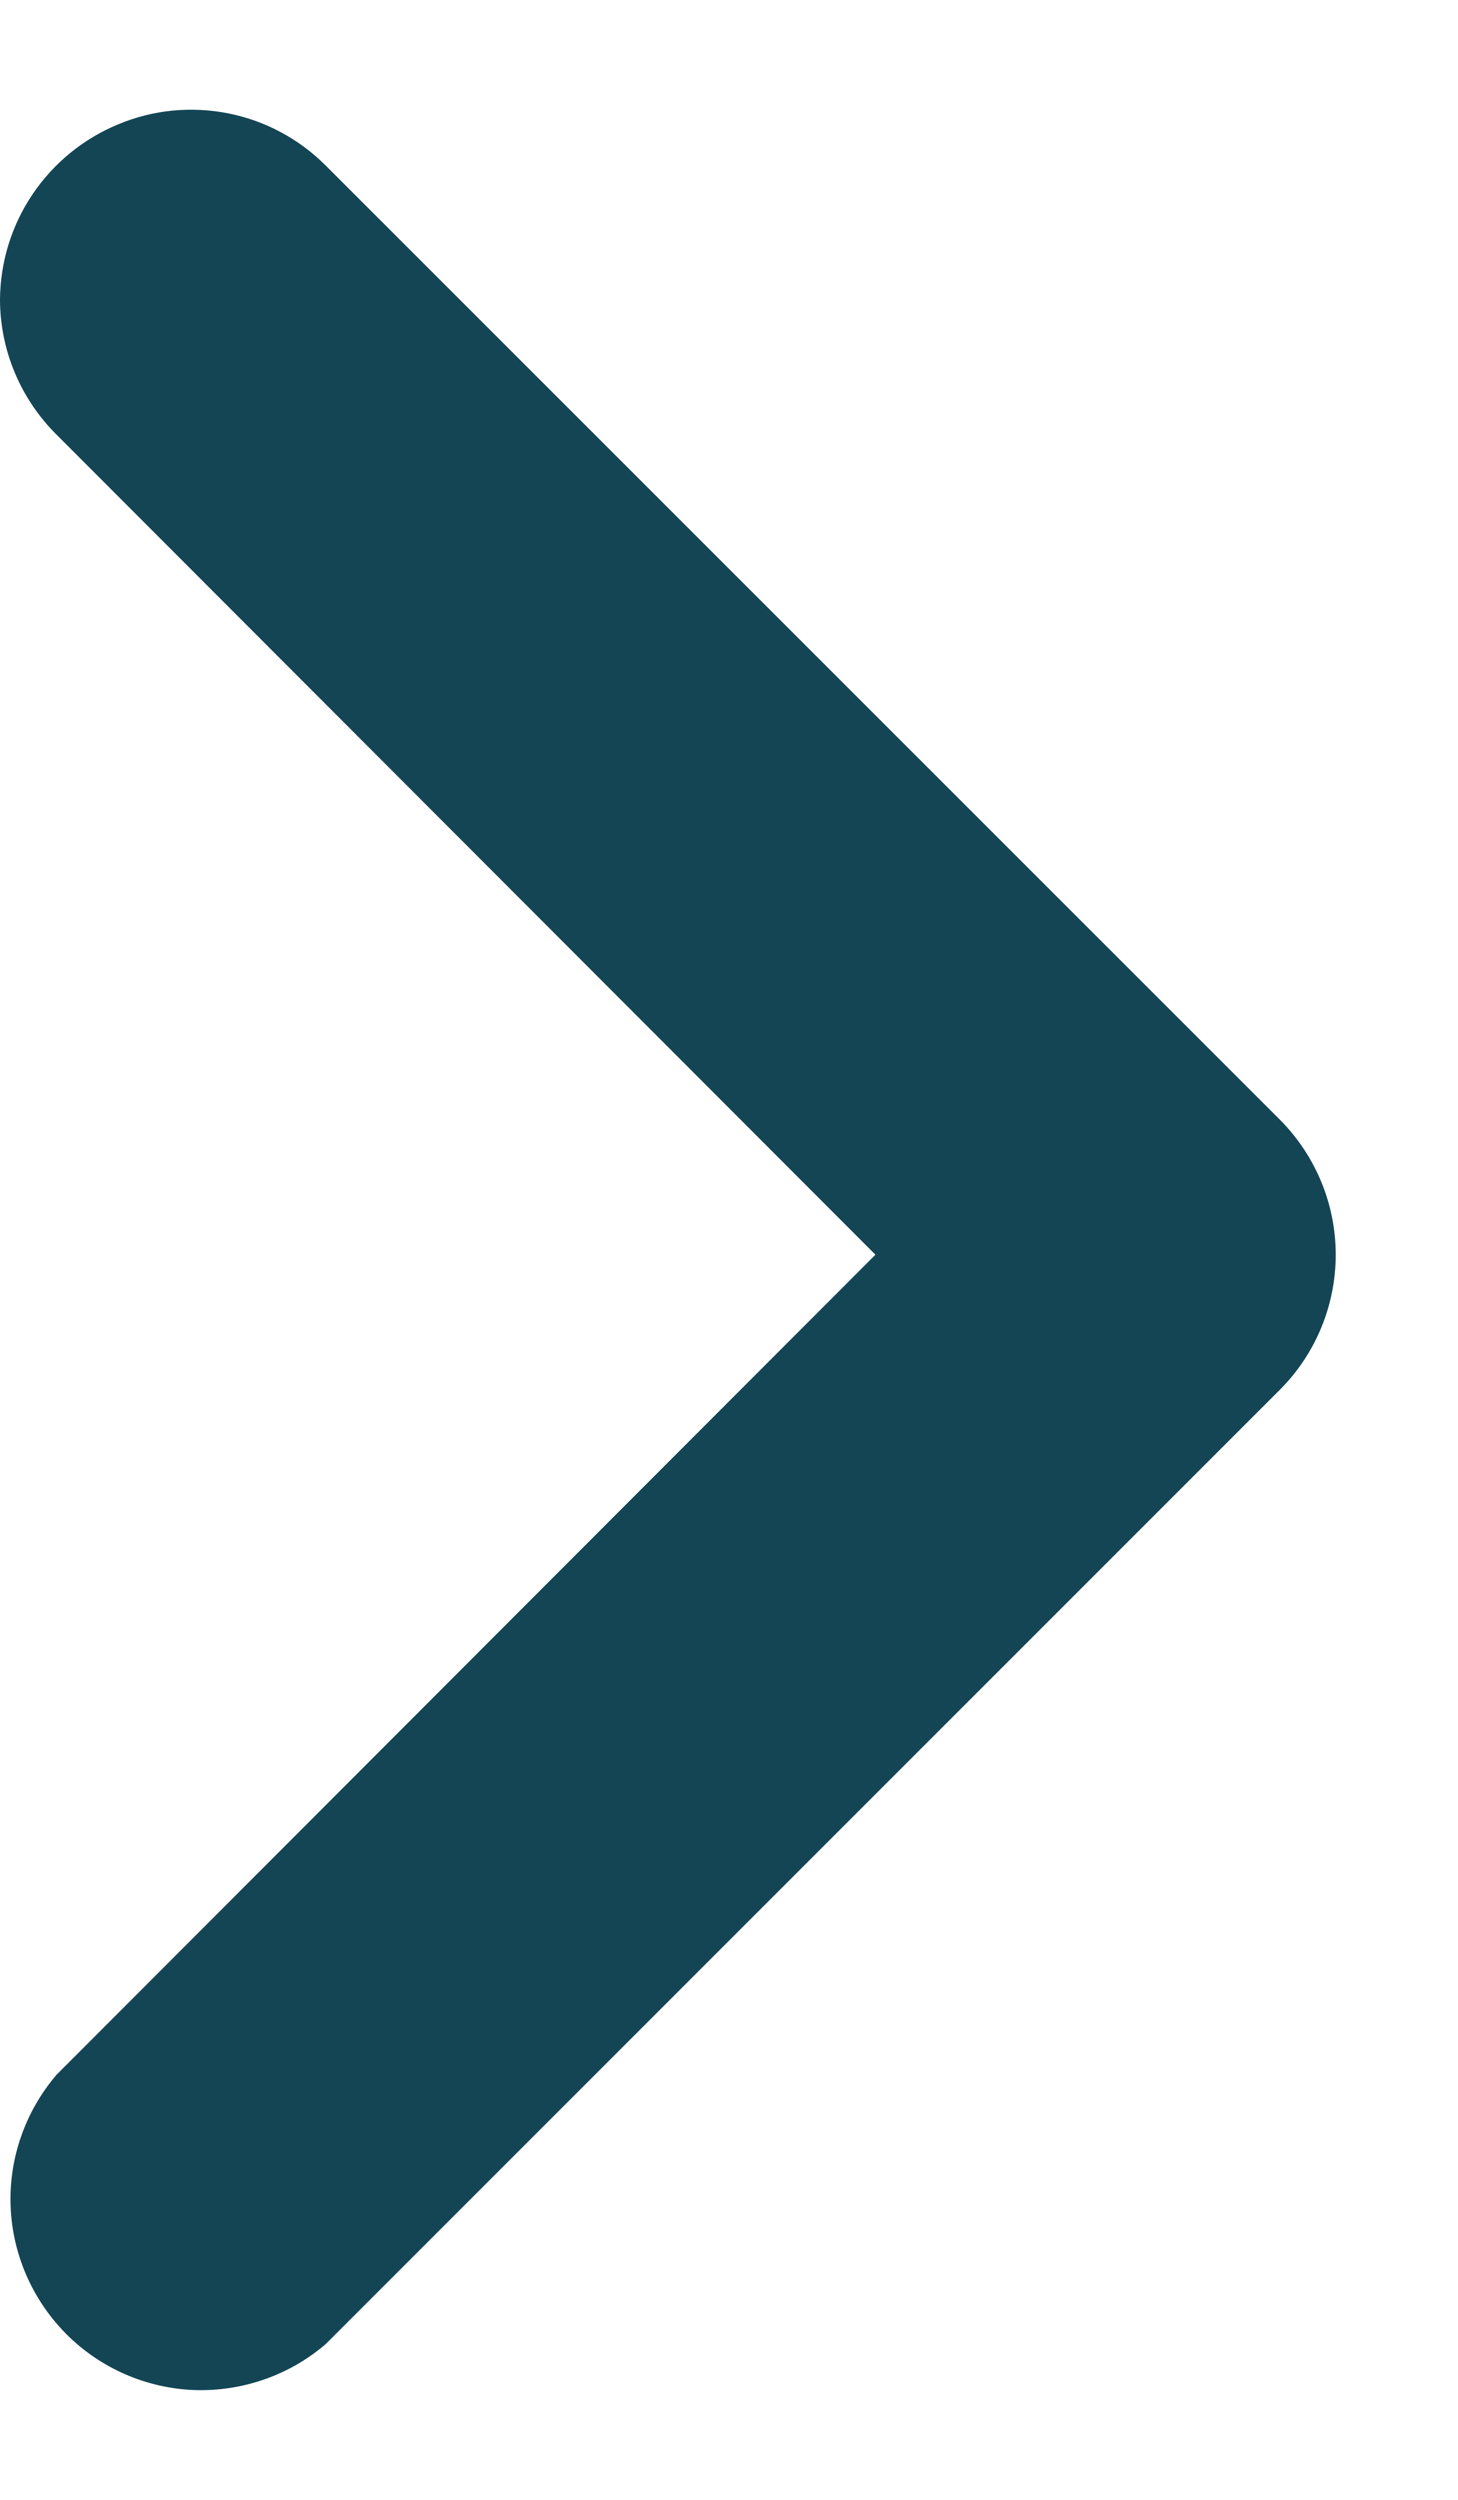 <svg width="7" height="12" viewBox="0 0 7 12" fill="none" xmlns="http://www.w3.org/2000/svg">
<path d="M0 1.44C0.001 1.683 0.099 1.915 0.271 2.086L4.203 6.023L0.271 9.96C0.121 10.136 0.042 10.361 0.051 10.592C0.06 10.823 0.156 11.041 0.319 11.205C0.482 11.368 0.701 11.464 0.932 11.473C1.162 11.481 1.388 11.403 1.563 11.253L6.147 6.669C6.317 6.498 6.413 6.265 6.413 6.023C6.413 5.781 6.317 5.549 6.147 5.377L1.563 0.794C1.435 0.666 1.272 0.579 1.095 0.544C0.917 0.509 0.734 0.527 0.567 0.597C0.4 0.666 0.257 0.783 0.156 0.933C0.055 1.083 0.001 1.259 0 1.44Z" fill="#134555"/>
</svg>
